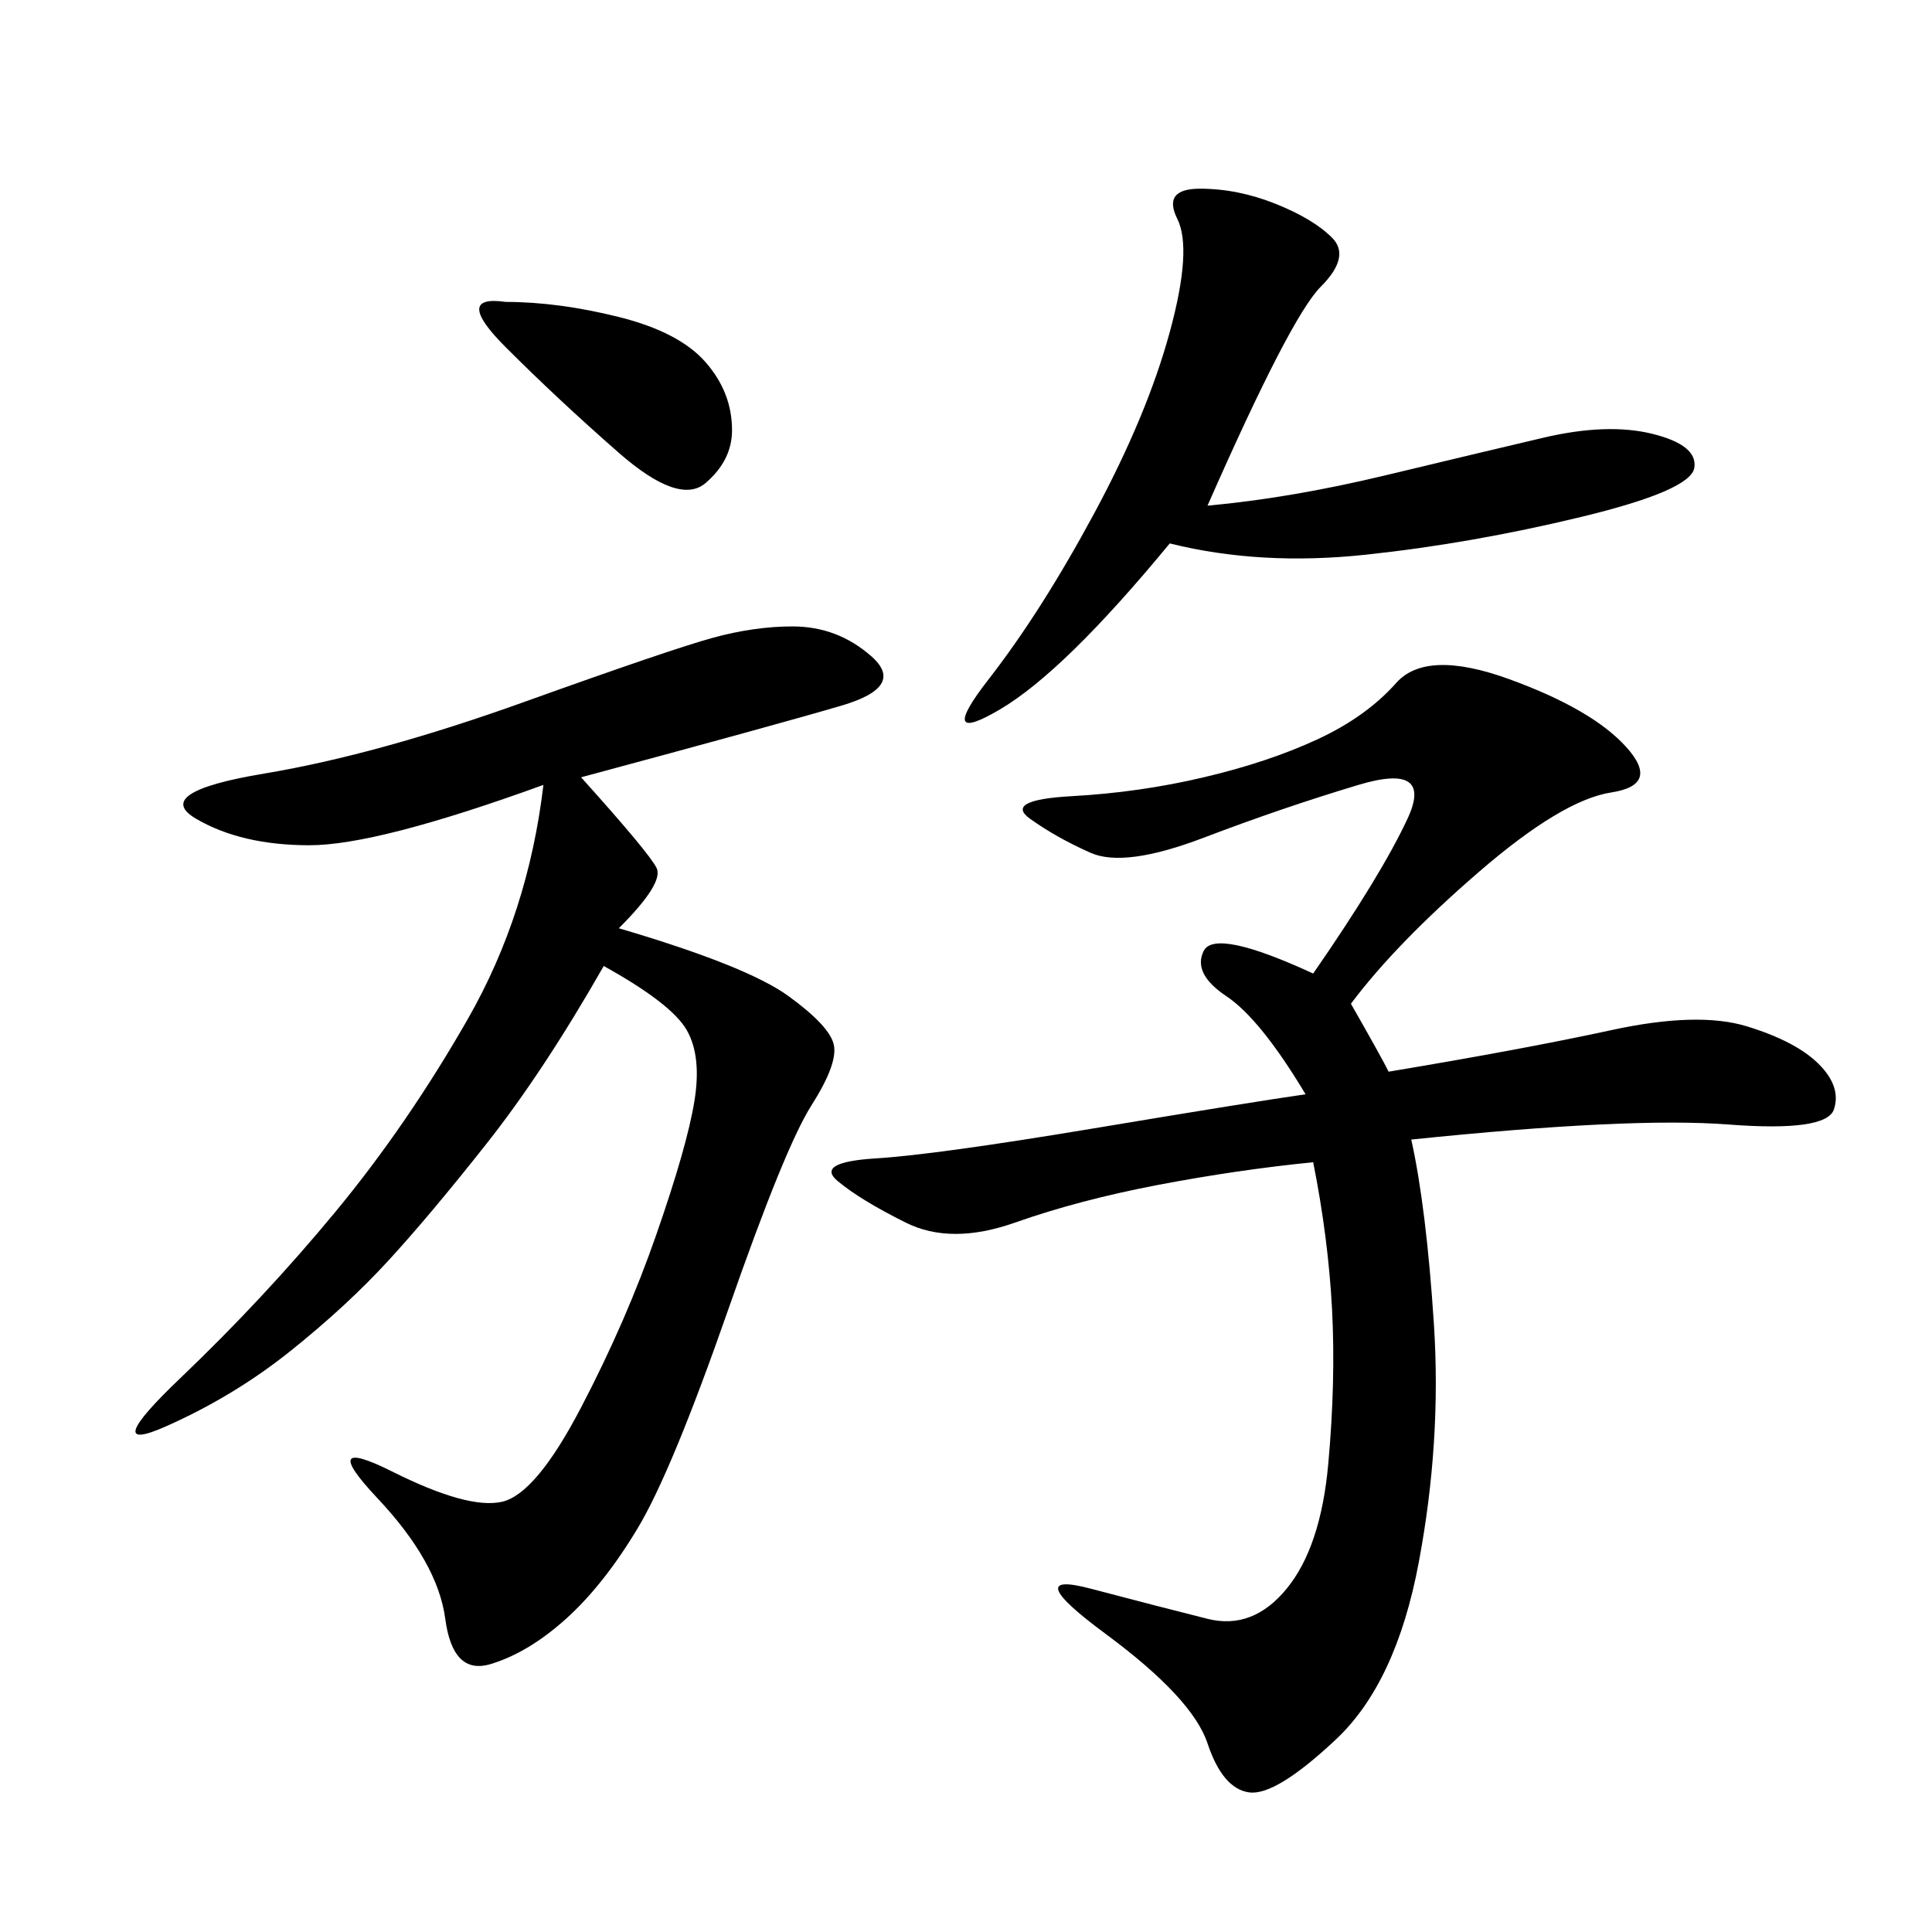 <svg xmlns="http://www.w3.org/2000/svg" xmlns:xlink="http://www.w3.org/1999/xlink" width="300" height="300"><path d="M209.77 155.86Q214.45 164.06 215.63 166.41L215.63 166.41Q236.72 162.89 250.20 159.96Q263.67 157.03 271.29 159.38Q278.91 161.72 282.42 165.23Q285.94 168.75 284.77 172.27Q283.59 175.78 268.36 174.61Q253.13 173.44 219.14 176.95L219.14 176.95Q221.48 187.50 222.66 205.66Q223.83 223.83 220.31 242.58Q216.80 261.33 207.42 270.12Q198.05 278.91 193.95 278.32Q189.84 277.73 187.50 270.70Q185.16 263.67 171.68 253.71Q158.20 243.75 169.34 246.68Q180.47 249.61 187.50 251.37Q194.53 253.13 199.80 246.68Q205.08 240.23 206.25 227.34Q207.42 214.45 206.84 203.32Q206.25 192.19 203.91 180.47L203.91 180.47Q192.19 181.64 179.88 183.98Q167.58 186.33 157.62 189.84Q147.66 193.36 140.63 189.84Q133.59 186.33 130.08 183.40Q126.56 180.47 135.94 179.88Q145.31 179.30 169.92 175.20Q194.53 171.09 202.73 169.92L202.73 169.92Q195.70 158.20 190.43 154.69Q185.16 151.17 186.91 147.66Q188.67 144.14 203.91 151.17L203.91 151.17Q214.45 135.94 218.55 127.15Q222.66 118.36 210.94 121.88Q199.22 125.39 186.91 130.08Q174.61 134.77 169.34 132.42Q164.06 130.08 159.96 127.15Q155.86 124.22 166.41 123.63Q176.95 123.05 186.91 120.70Q196.88 118.36 204.49 114.84Q212.11 111.33 216.80 106.05Q221.48 100.78 234.38 105.47Q247.27 110.16 252.54 116.02Q257.81 121.88 250.20 123.05Q242.58 124.22 229.69 135.35Q216.80 146.48 209.77 155.86L209.77 155.86ZM90.23 120.70Q100.78 132.42 101.95 134.77Q103.13 137.11 96.09 144.14L96.09 144.14Q116.02 150 122.46 154.69Q128.91 159.38 129.49 162.30Q130.08 165.23 125.98 171.68Q121.88 178.13 113.09 203.32Q104.30 228.52 99.02 237.30Q93.75 246.09 87.89 251.37Q82.03 256.64 76.17 258.40Q70.31 260.16 69.14 251.37Q67.97 242.58 58.59 232.62Q49.22 222.66 60.94 228.52Q72.66 234.38 77.93 233.20Q83.20 232.03 90.23 218.55Q97.27 205.08 101.95 191.60Q106.64 178.13 107.81 171.09Q108.98 164.06 106.64 159.96Q104.30 155.86 93.75 150L93.75 150Q84.38 166.41 75.59 177.54Q66.80 188.67 60.35 195.70Q53.91 202.73 45.12 209.77Q36.33 216.80 25.78 221.48Q15.23 226.17 28.13 213.87Q41.02 201.56 52.15 188.09Q63.28 174.61 72.66 158.20Q82.03 141.80 84.38 121.88L84.38 121.88Q58.59 131.25 48.05 131.25L48.05 131.25Q37.50 131.25 30.47 127.15Q23.44 123.05 41.02 120.12Q58.59 117.19 81.45 108.98Q104.30 100.78 110.74 99.02Q117.19 97.27 123.05 97.27L123.05 97.27Q130.08 97.27 135.35 101.95Q140.63 106.64 130.66 109.57Q120.70 112.50 90.23 120.70L90.23 120.70ZM187.50 78.52Q200.39 77.34 215.04 73.83Q229.69 70.31 239.65 67.97Q249.61 65.63 256.64 67.38Q263.67 69.14 263.09 72.66Q262.50 76.17 245.51 80.27Q228.52 84.38 212.11 86.13Q195.70 87.89 181.64 84.38L181.64 84.38Q165.23 104.30 155.27 110.16Q145.31 116.02 153.52 105.47Q161.72 94.92 169.92 79.69Q178.13 64.45 181.64 51.56Q185.16 38.67 182.81 33.98Q180.47 29.30 186.33 29.30L186.33 29.30Q192.19 29.30 198.05 31.64Q203.91 33.98 206.84 36.91Q209.77 39.84 205.08 44.53Q200.39 49.22 187.50 78.52L187.50 78.52ZM78.52 46.88Q86.72 46.88 96.09 49.22Q105.47 51.56 109.57 56.25Q113.67 60.94 113.67 66.80L113.67 66.80Q113.67 71.48 109.57 75Q105.47 78.52 96.09 70.31Q86.72 62.11 78.52 53.91Q70.31 45.70 78.52 46.88L78.52 46.88Z"/></svg>